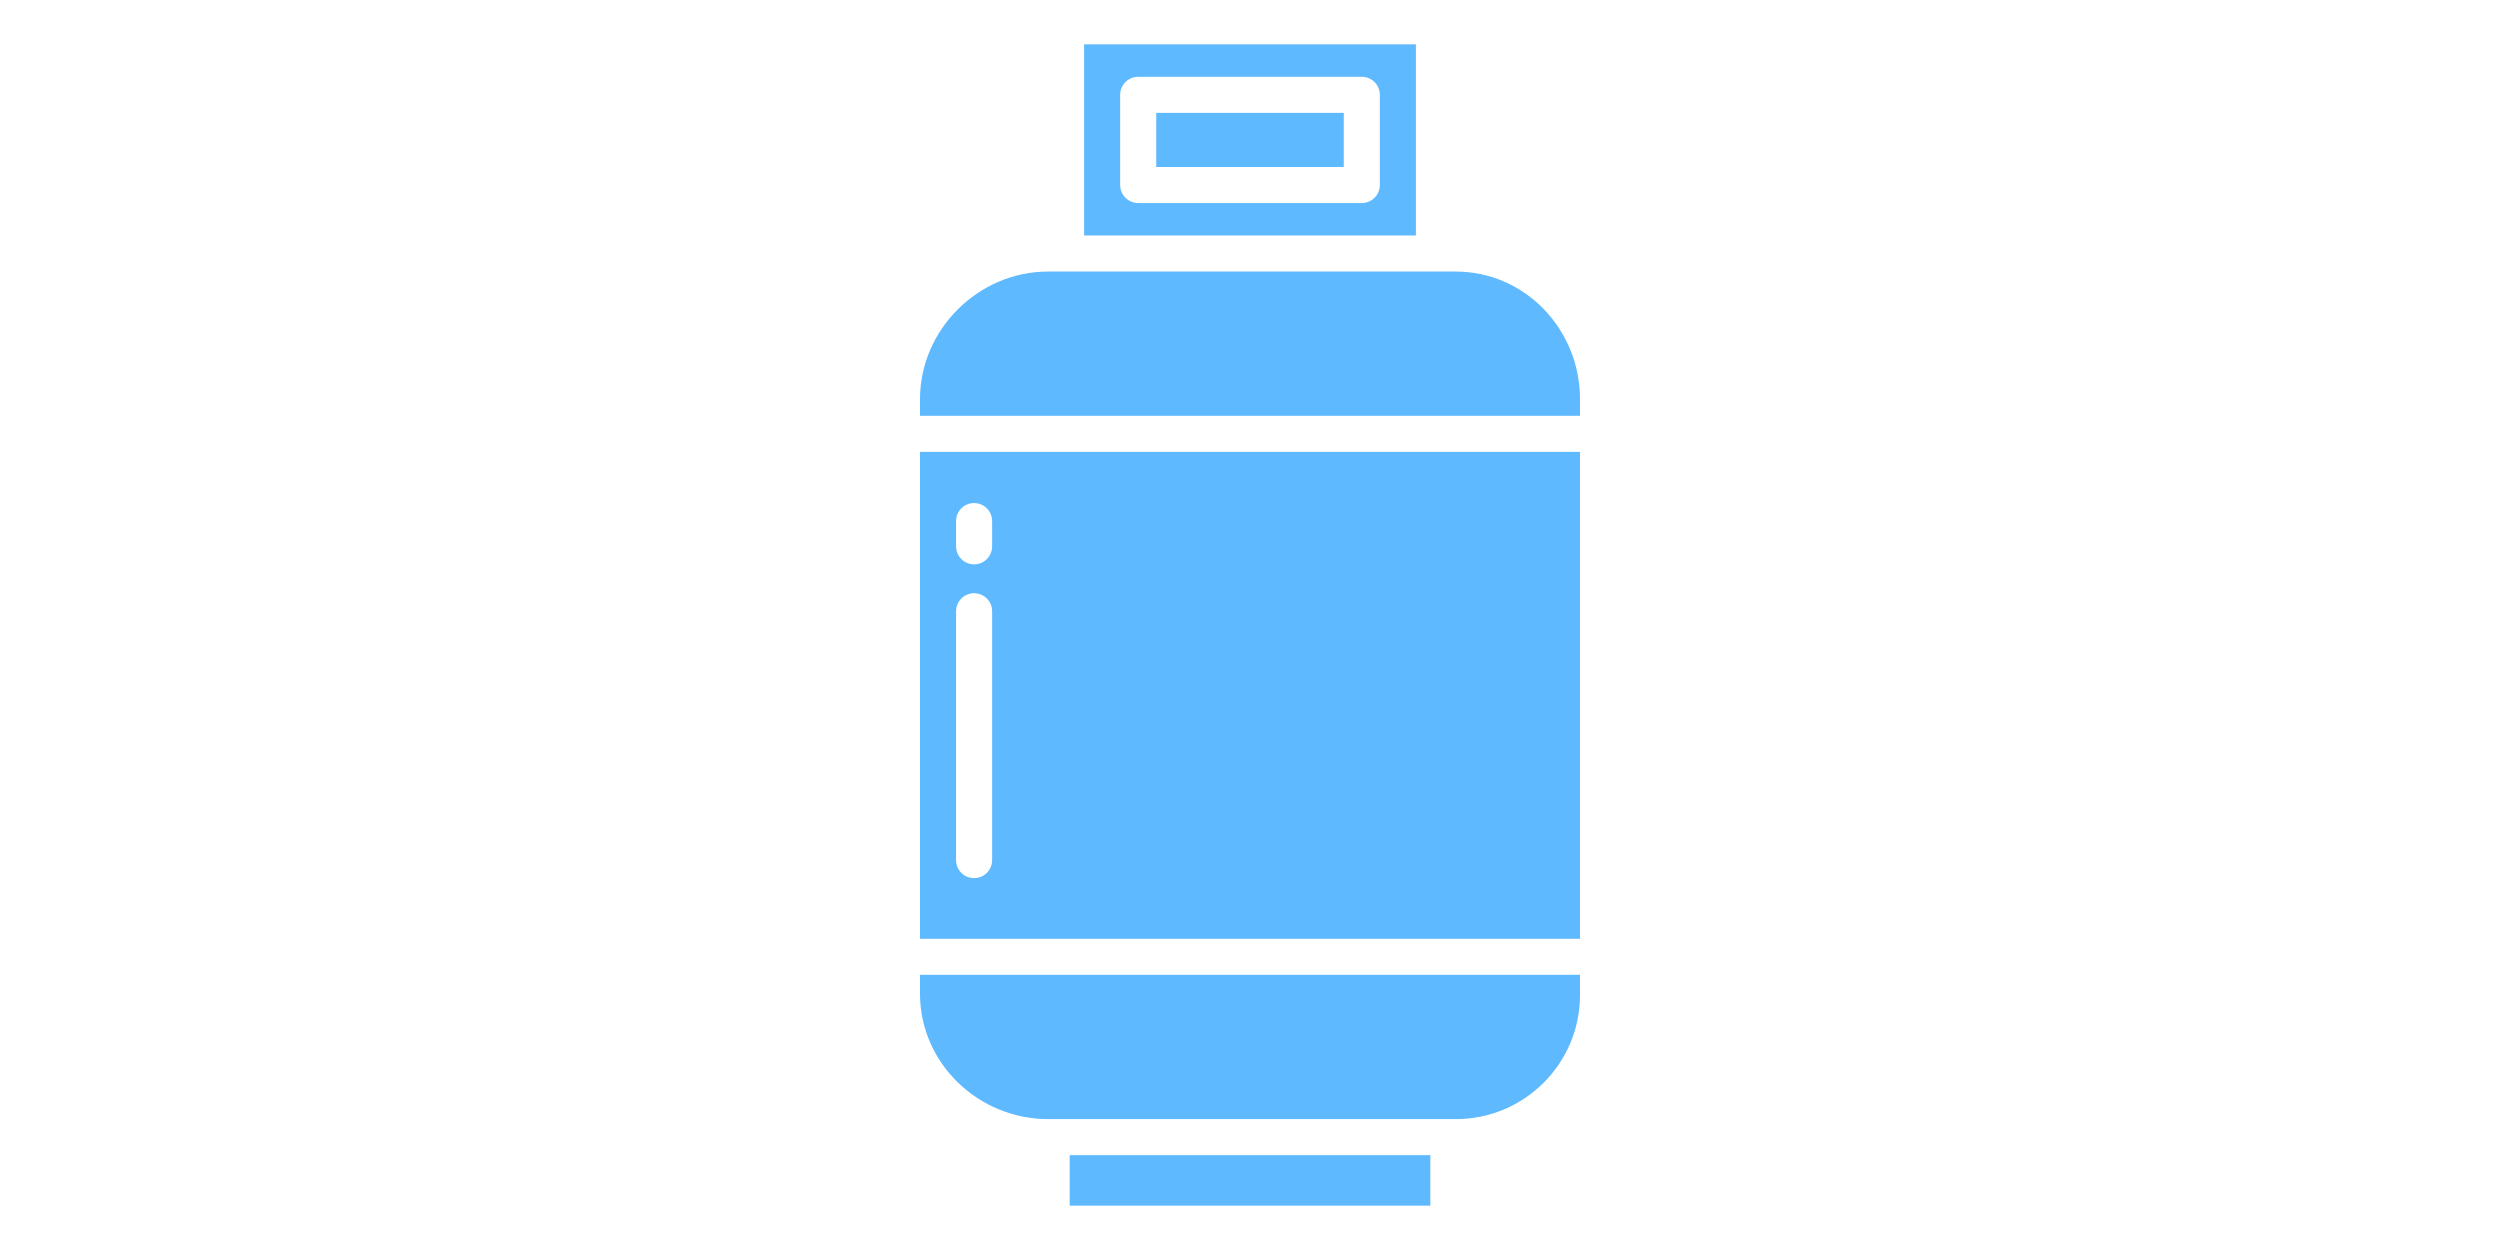 <?xml version="1.0" encoding="UTF-8"?><svg id="Layer_1" xmlns="http://www.w3.org/2000/svg" viewBox="0 0 500 250"><defs><style>.cls-1{fill:#5eb9ff;}</style></defs><path class="cls-1" d="M216.82,47.099h66.36V8.869h-66.36v38.229ZM224.033,18.968c0-1.992,1.615-3.607,3.607-3.607h44.721c1.992,0,3.607,1.615,3.607,3.607v18.033c0,1.992-1.615,3.607-3.607,3.607h-44.721c-1.992,0-3.607-1.615-3.607-3.607v-18.033Z"/><rect class="cls-1" x="213.935" y="231.032" width="72.131" height="10.098"/><rect class="cls-1" x="231.246" y="22.574" width="37.508" height="10.82"/><path class="cls-1" d="M184,187.754h131.999v-97.377h-131.999v97.377ZM191.213,104.218c0-1.992,1.615-3.607,3.607-3.607s3.607,1.615,3.607,3.607v5.049c0,1.992-1.615,3.607-3.607,3.607s-3.607-1.615-3.607-3.607v-5.049ZM191.213,122.25c0-1.992,1.615-3.607,3.607-3.607s3.607,1.615,3.607,3.607v49.77c0,1.992-1.615,3.607-3.607,3.607s-3.607-1.615-3.607-3.607v-49.77Z"/><path class="cls-1" d="M184,198.744c0,13.921,11.685,25.076,25.606,25.076h81.508c13.709.035,24.851-11.05,24.886-24.76,0-.105,0-.211-.001-.316v-3.777h-131.999v3.777Z"/><path class="cls-1" d="M291.115,54.312h-81.508c-13.921,0-25.606,11.592-25.606,25.513v3.34h131.999v-3.34c0-13.921-10.964-25.513-24.885-25.513Z"/></svg>